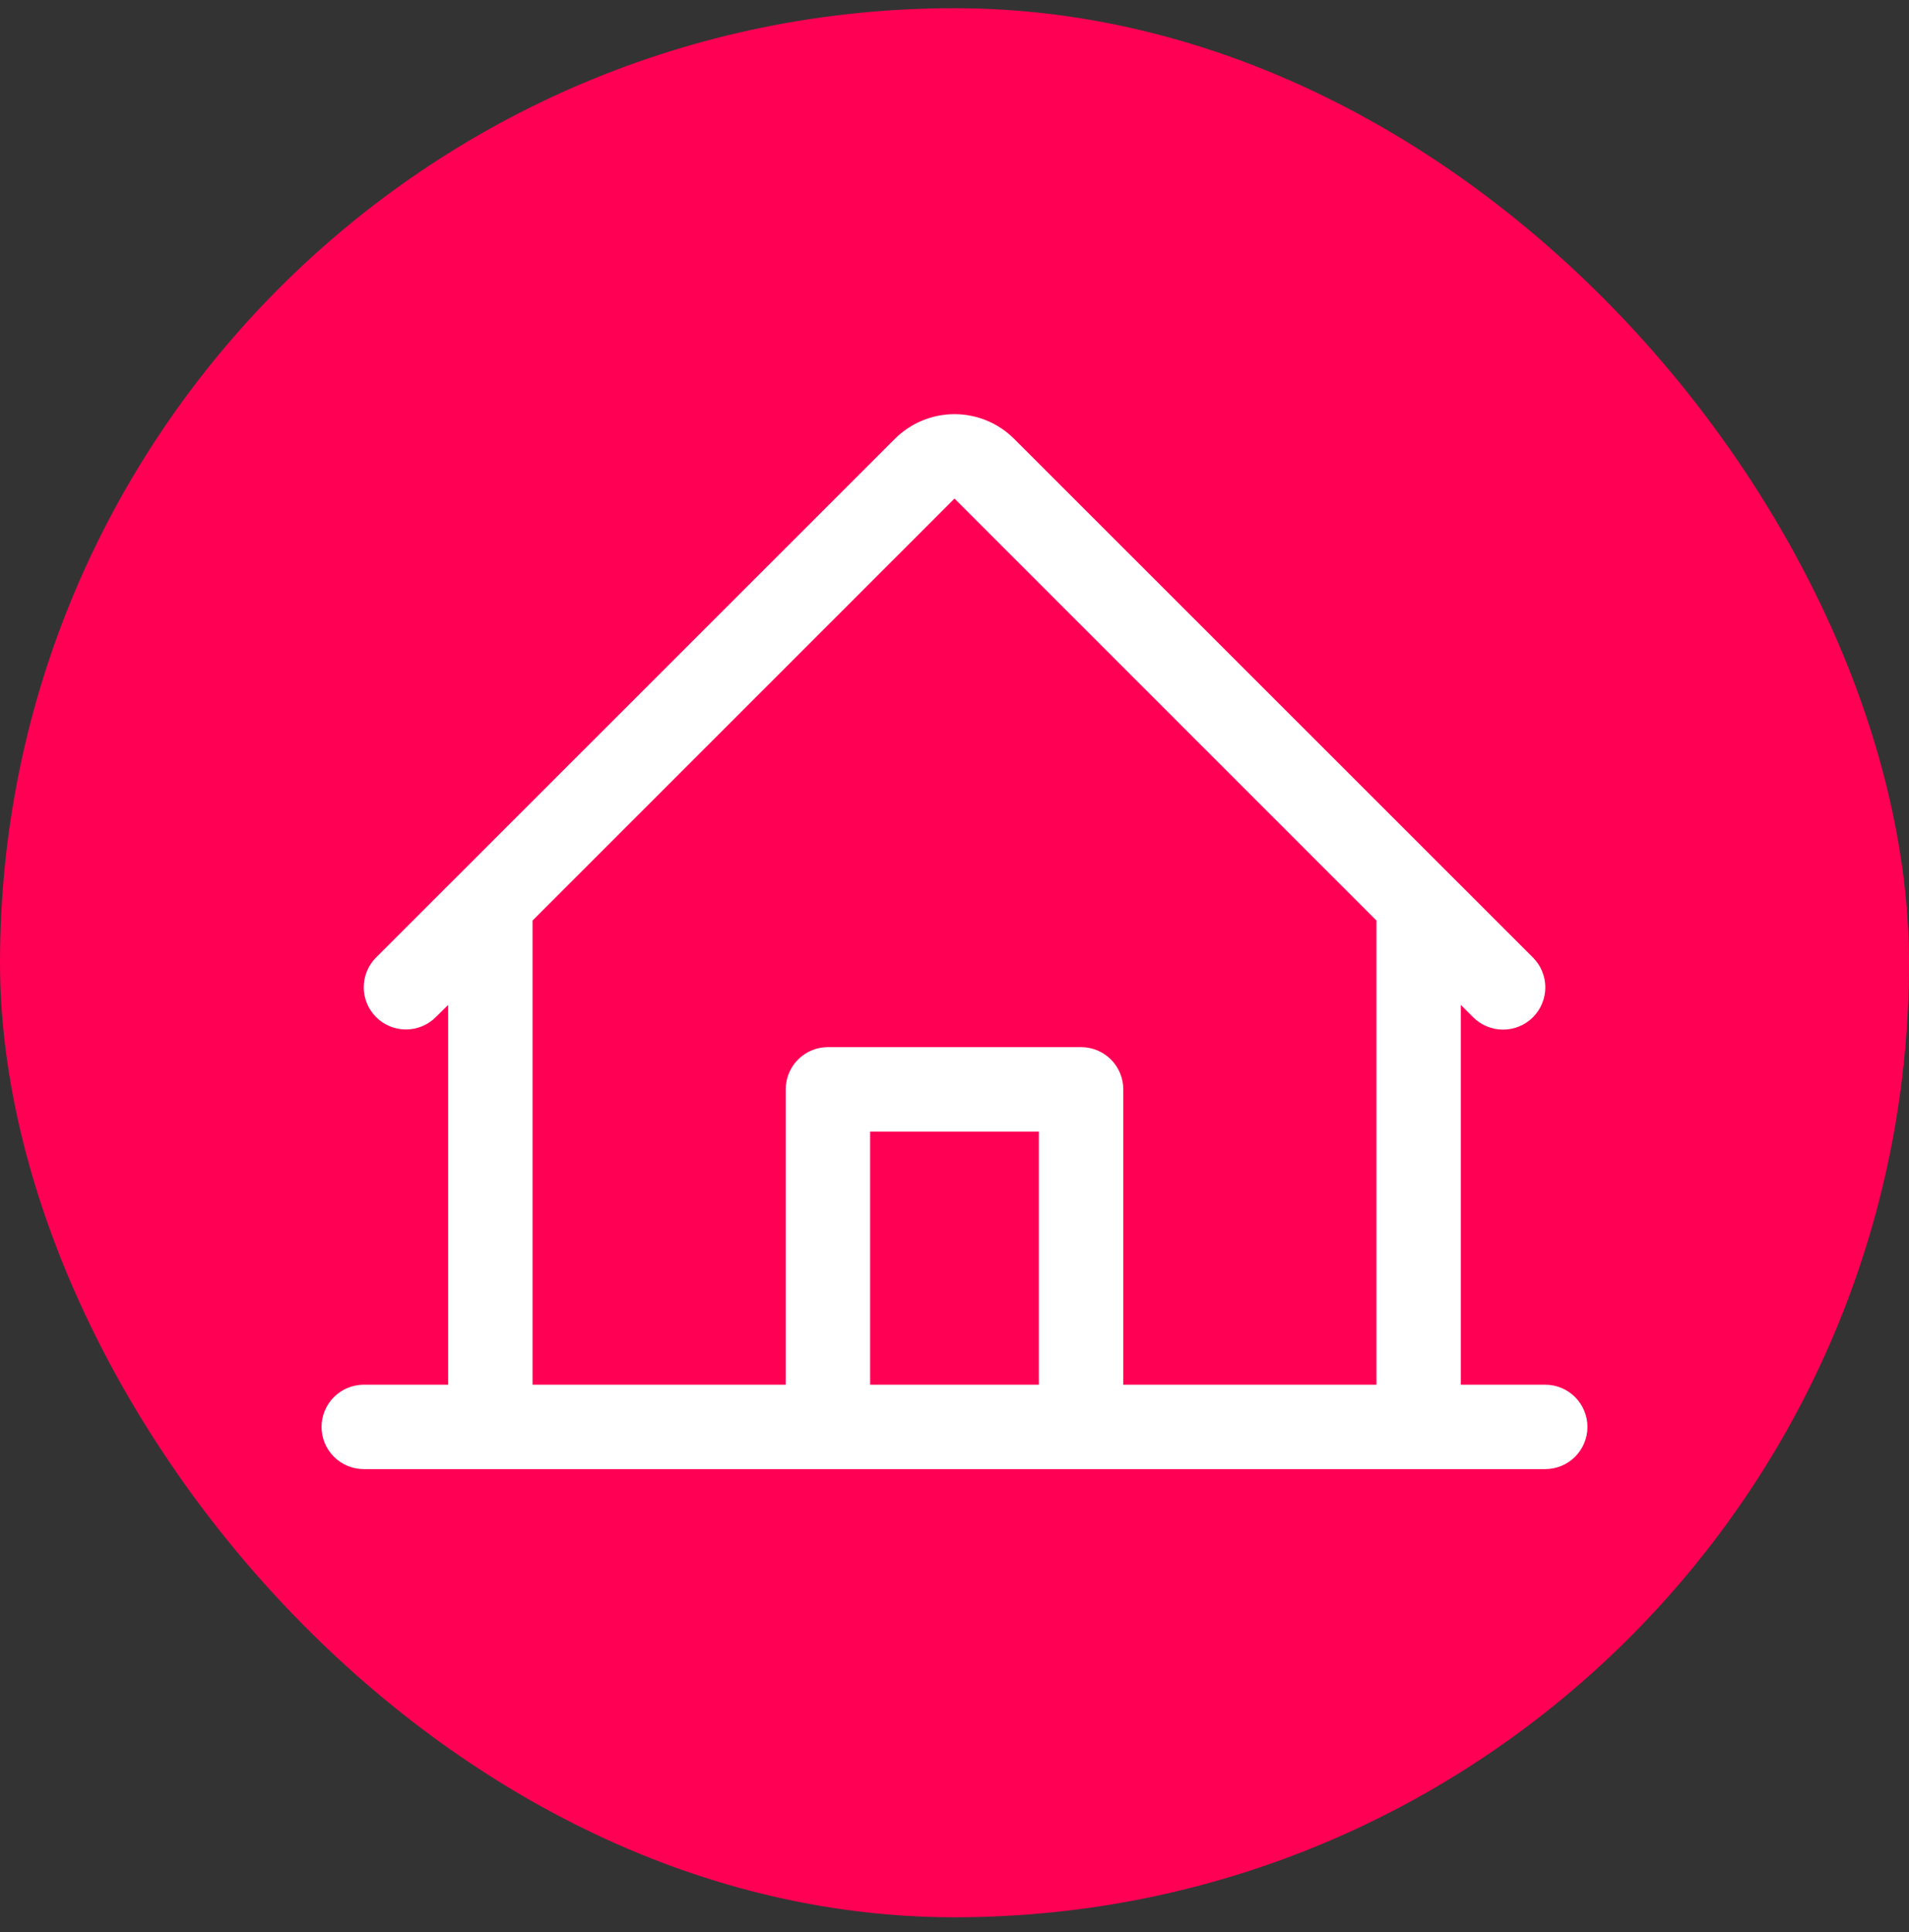 <svg width="82" height="83" viewBox="0 0 82 83" fill="none" xmlns="http://www.w3.org/2000/svg">
<rect x="0" y="0" width="82" height="83" fill="#333333" stroke="none"/>
<rect y="0.352" width="82" height="82" rx="41" fill="#FF0055"/>
<path d="M66.375 59.477H62.75V43.165L63.28 43.695C63.621 44.035 64.083 44.226 64.564 44.225C65.046 44.225 65.507 44.033 65.847 43.693C66.187 43.352 66.378 42.89 66.378 42.409C66.377 41.927 66.186 41.466 65.845 41.126L43.562 18.85C42.883 18.171 41.961 17.789 41 17.789C40.039 17.789 39.117 18.171 38.438 18.85L16.155 41.126C15.815 41.466 15.625 41.927 15.625 42.408C15.625 42.888 15.816 43.349 16.156 43.689C16.496 44.029 16.957 44.22 17.438 44.219C17.919 44.219 18.38 44.028 18.72 43.688L19.25 43.165V59.477H15.625C15.144 59.477 14.683 59.668 14.343 60.008C14.004 60.348 13.812 60.809 13.812 61.29C13.812 61.77 14.004 62.231 14.343 62.571C14.683 62.911 15.144 63.102 15.625 63.102H66.375C66.856 63.102 67.317 62.911 67.657 62.571C67.996 62.231 68.188 61.77 68.188 61.29C68.188 60.809 67.996 60.348 67.657 60.008C67.317 59.668 66.856 59.477 66.375 59.477ZM22.875 39.54L41 21.415L59.125 39.54V59.477H48.25V46.79C48.25 46.309 48.059 45.848 47.719 45.508C47.379 45.168 46.918 44.977 46.438 44.977H35.562C35.082 44.977 34.621 45.168 34.281 45.508C33.941 45.848 33.75 46.309 33.75 46.79V59.477H22.875V39.54ZM44.625 59.477H37.375V48.602H44.625V59.477Z" fill="white"/>
</svg>
